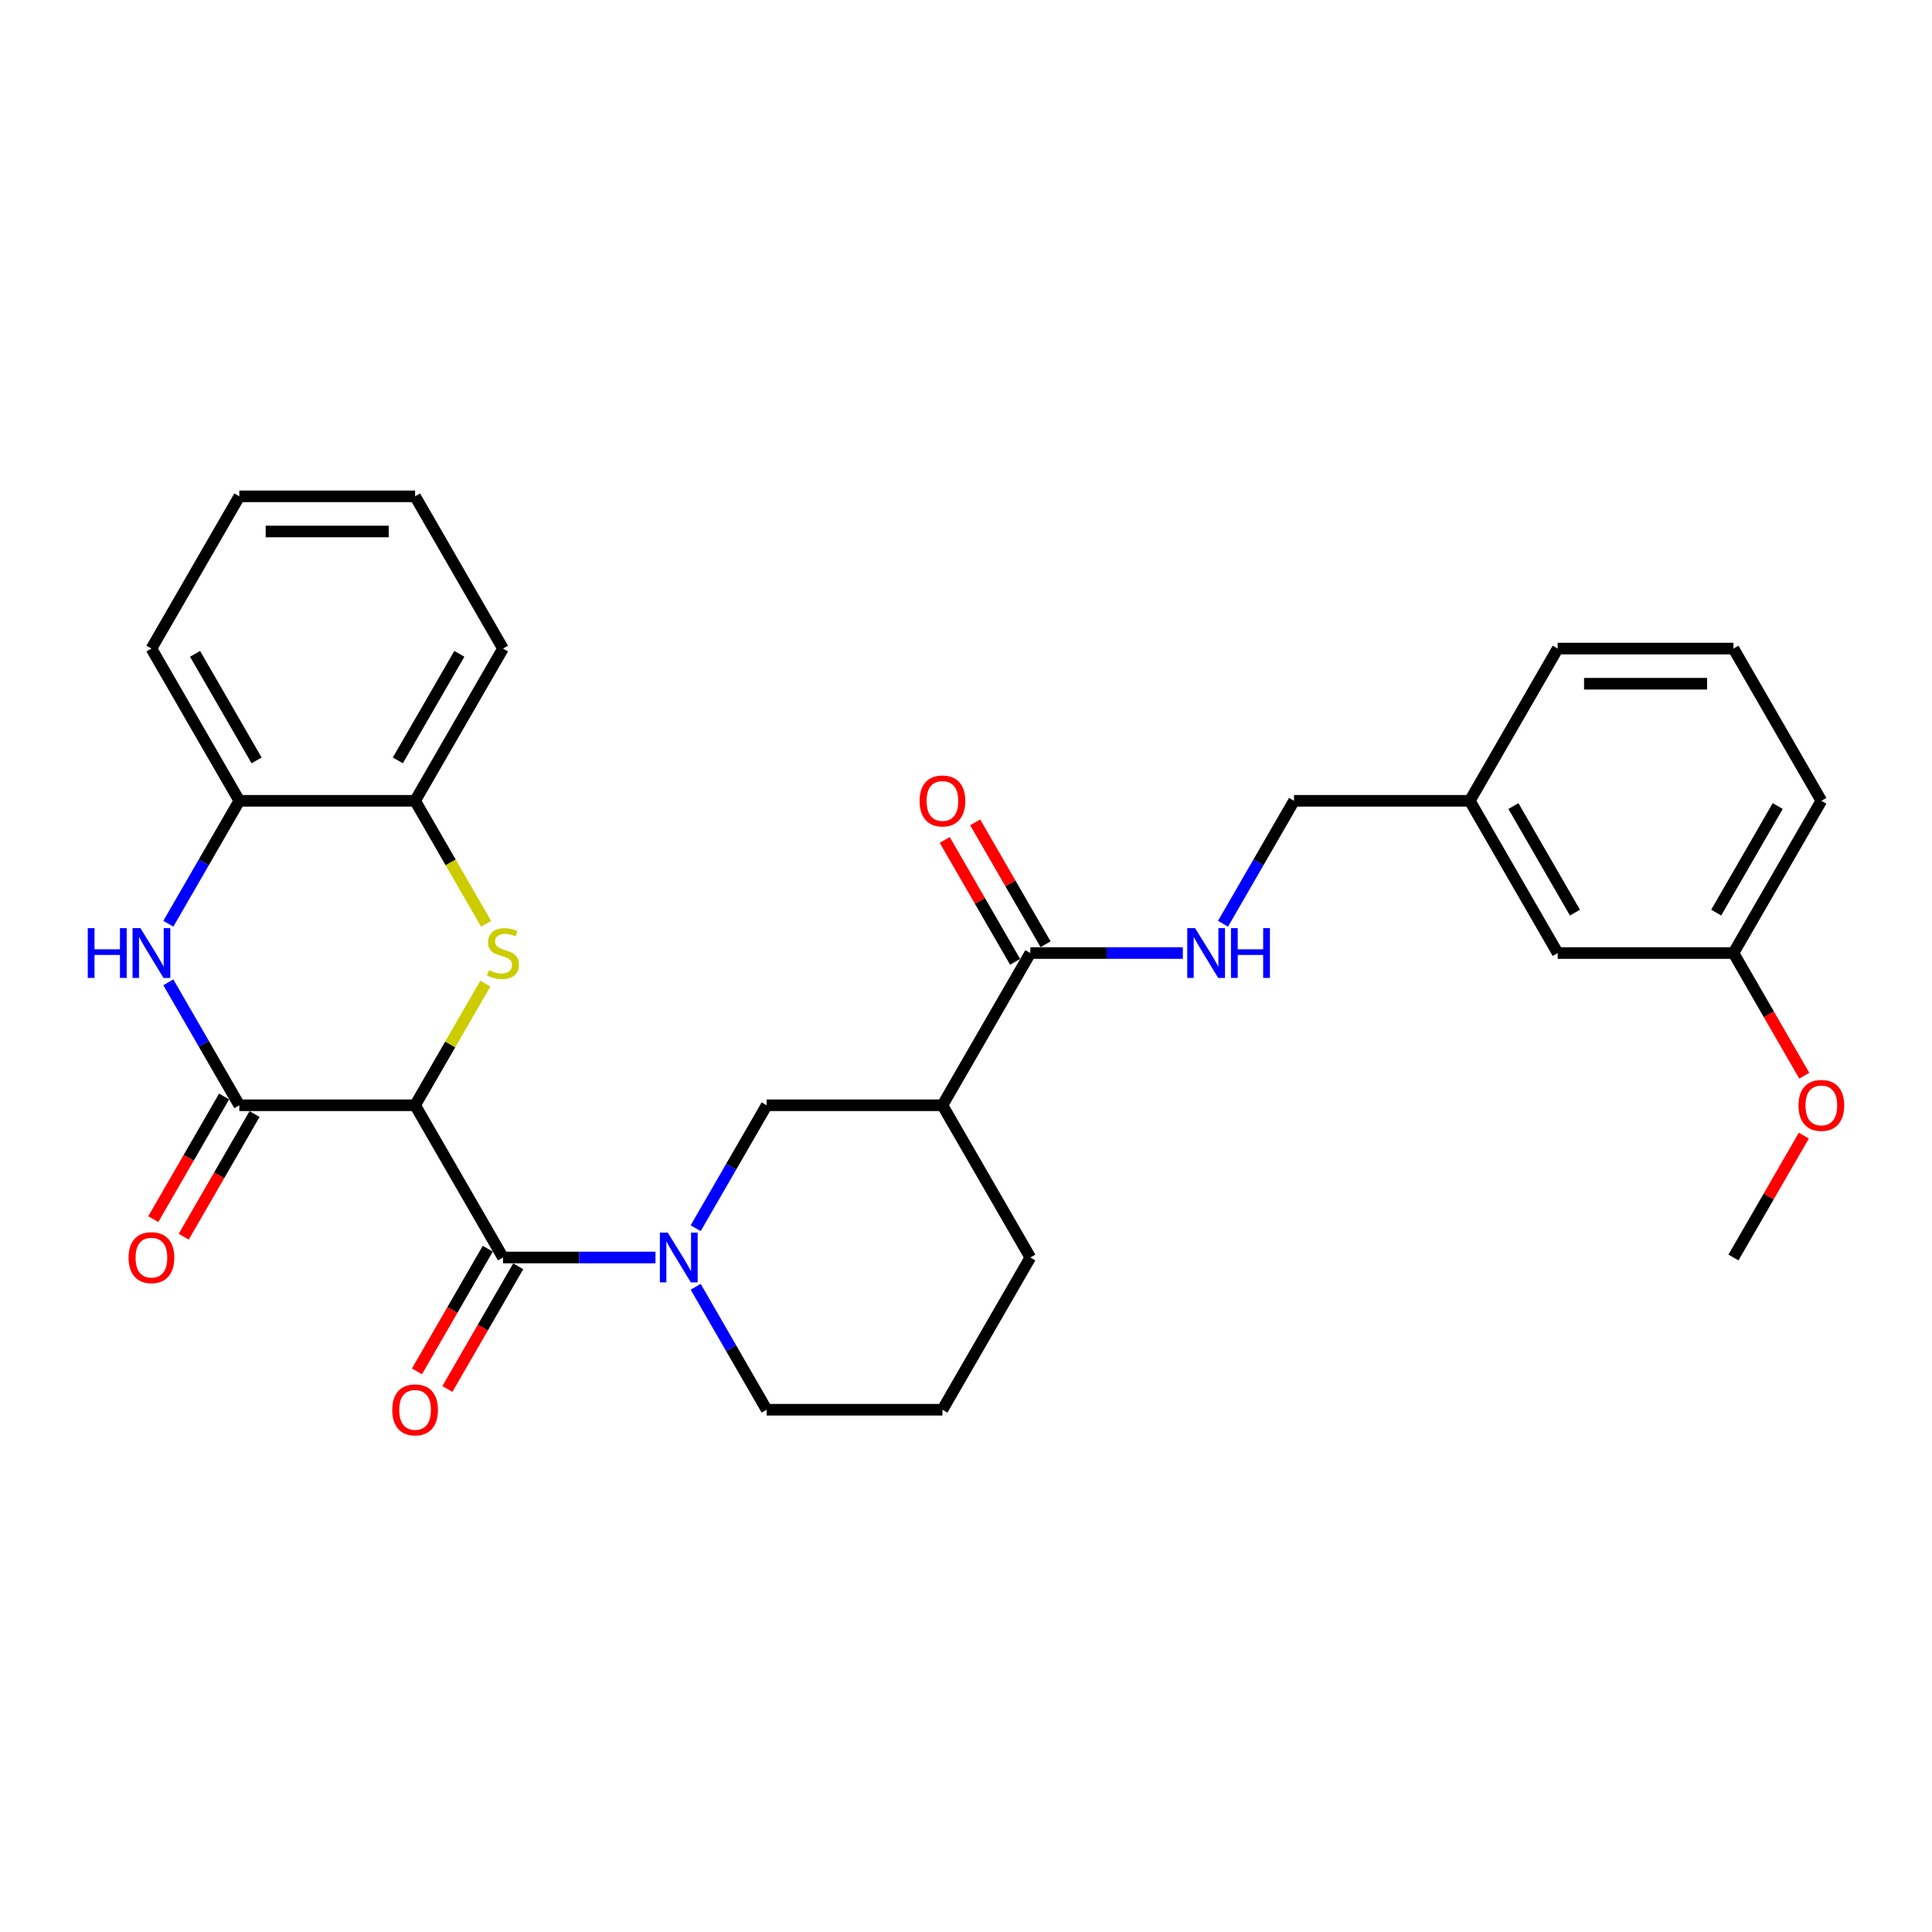 <?xml version='1.0' encoding='iso-8859-1'?>
<svg version='1.1' baseProfile='full'
              xmlns='http://www.w3.org/2000/svg'
                      xmlns:rdkit='http://www.rdkit.org/xml'
                      xmlns:xlink='http://www.w3.org/1999/xlink'
                  xml:space='preserve'
width='1000px' height='1000px' viewBox='0 0 1000 1000'>
<!-- END OF HEADER -->
<rect style='opacity:1.0;fill:#FFFFFF;stroke:none' width='1000' height='1000' x='0' y='0'> </rect>
<path class='bond-0' d='M 214.854,572.086 L 233.036,540.596' style='fill:none;fill-rule:evenodd;stroke:#000000;stroke-width:6px;stroke-linecap:butt;stroke-linejoin:miter;stroke-opacity:1' />
<path class='bond-0' d='M 233.036,540.596 L 251.217,509.105' style='fill:none;fill-rule:evenodd;stroke:#CCCC00;stroke-width:6px;stroke-linecap:butt;stroke-linejoin:miter;stroke-opacity:1' />
<path class='bond-1' d='M 214.854,572.086 L 260.347,650.881' style='fill:none;fill-rule:evenodd;stroke:#000000;stroke-width:6px;stroke-linecap:butt;stroke-linejoin:miter;stroke-opacity:1' />
<path class='bond-2' d='M 214.854,572.086 L 123.87,572.086' style='fill:none;fill-rule:evenodd;stroke:#000000;stroke-width:6px;stroke-linecap:butt;stroke-linejoin:miter;stroke-opacity:1' />
<path class='bond-8' d='M 251.616,478.17 L 233.235,446.334' style='fill:none;fill-rule:evenodd;stroke:#CCCC00;stroke-width:6px;stroke-linecap:butt;stroke-linejoin:miter;stroke-opacity:1' />
<path class='bond-8' d='M 233.235,446.334 L 214.854,414.497' style='fill:none;fill-rule:evenodd;stroke:#000000;stroke-width:6px;stroke-linecap:butt;stroke-linejoin:miter;stroke-opacity:1' />
<path class='bond-3' d='M 260.347,650.881 L 299.816,650.881' style='fill:none;fill-rule:evenodd;stroke:#000000;stroke-width:6px;stroke-linecap:butt;stroke-linejoin:miter;stroke-opacity:1' />
<path class='bond-3' d='M 299.816,650.881 L 339.285,650.881' style='fill:none;fill-rule:evenodd;stroke:#0000FF;stroke-width:6px;stroke-linecap:butt;stroke-linejoin:miter;stroke-opacity:1' />
<path class='bond-12' d='M 252.467,646.332 L 234.139,678.077' style='fill:none;fill-rule:evenodd;stroke:#000000;stroke-width:6px;stroke-linecap:butt;stroke-linejoin:miter;stroke-opacity:1' />
<path class='bond-12' d='M 234.139,678.077 L 215.811,709.823' style='fill:none;fill-rule:evenodd;stroke:#FF0000;stroke-width:6px;stroke-linecap:butt;stroke-linejoin:miter;stroke-opacity:1' />
<path class='bond-12' d='M 268.226,655.43 L 249.898,687.176' style='fill:none;fill-rule:evenodd;stroke:#000000;stroke-width:6px;stroke-linecap:butt;stroke-linejoin:miter;stroke-opacity:1' />
<path class='bond-12' d='M 249.898,687.176 L 231.569,718.921' style='fill:none;fill-rule:evenodd;stroke:#FF0000;stroke-width:6px;stroke-linecap:butt;stroke-linejoin:miter;stroke-opacity:1' />
<path class='bond-4' d='M 123.87,572.086 L 105.5,540.268' style='fill:none;fill-rule:evenodd;stroke:#000000;stroke-width:6px;stroke-linecap:butt;stroke-linejoin:miter;stroke-opacity:1' />
<path class='bond-4' d='M 105.5,540.268 L 87.129,508.45' style='fill:none;fill-rule:evenodd;stroke:#0000FF;stroke-width:6px;stroke-linecap:butt;stroke-linejoin:miter;stroke-opacity:1' />
<path class='bond-11' d='M 115.991,567.537 L 97.662,599.283' style='fill:none;fill-rule:evenodd;stroke:#000000;stroke-width:6px;stroke-linecap:butt;stroke-linejoin:miter;stroke-opacity:1' />
<path class='bond-11' d='M 97.662,599.283 L 79.334,631.028' style='fill:none;fill-rule:evenodd;stroke:#FF0000;stroke-width:6px;stroke-linecap:butt;stroke-linejoin:miter;stroke-opacity:1' />
<path class='bond-11' d='M 131.75,576.636 L 113.421,608.381' style='fill:none;fill-rule:evenodd;stroke:#000000;stroke-width:6px;stroke-linecap:butt;stroke-linejoin:miter;stroke-opacity:1' />
<path class='bond-11' d='M 113.421,608.381 L 95.093,640.127' style='fill:none;fill-rule:evenodd;stroke:#FF0000;stroke-width:6px;stroke-linecap:butt;stroke-linejoin:miter;stroke-opacity:1' />
<path class='bond-7' d='M 360.082,635.723 L 378.453,603.905' style='fill:none;fill-rule:evenodd;stroke:#0000FF;stroke-width:6px;stroke-linecap:butt;stroke-linejoin:miter;stroke-opacity:1' />
<path class='bond-7' d='M 378.453,603.905 L 396.823,572.086' style='fill:none;fill-rule:evenodd;stroke:#000000;stroke-width:6px;stroke-linecap:butt;stroke-linejoin:miter;stroke-opacity:1' />
<path class='bond-15' d='M 360.082,666.039 L 378.453,697.857' style='fill:none;fill-rule:evenodd;stroke:#0000FF;stroke-width:6px;stroke-linecap:butt;stroke-linejoin:miter;stroke-opacity:1' />
<path class='bond-15' d='M 378.453,697.857 L 396.823,729.676' style='fill:none;fill-rule:evenodd;stroke:#000000;stroke-width:6px;stroke-linecap:butt;stroke-linejoin:miter;stroke-opacity:1' />
<path class='bond-9' d='M 87.129,478.134 L 105.5,446.315' style='fill:none;fill-rule:evenodd;stroke:#0000FF;stroke-width:6px;stroke-linecap:butt;stroke-linejoin:miter;stroke-opacity:1' />
<path class='bond-9' d='M 105.5,446.315 L 123.87,414.497' style='fill:none;fill-rule:evenodd;stroke:#000000;stroke-width:6px;stroke-linecap:butt;stroke-linejoin:miter;stroke-opacity:1' />
<path class='bond-5' d='M 487.807,572.086 L 396.823,572.086' style='fill:none;fill-rule:evenodd;stroke:#000000;stroke-width:6px;stroke-linecap:butt;stroke-linejoin:miter;stroke-opacity:1' />
<path class='bond-6' d='M 487.807,572.086 L 533.299,493.292' style='fill:none;fill-rule:evenodd;stroke:#000000;stroke-width:6px;stroke-linecap:butt;stroke-linejoin:miter;stroke-opacity:1' />
<path class='bond-32' d='M 487.807,572.086 L 533.299,650.881' style='fill:none;fill-rule:evenodd;stroke:#000000;stroke-width:6px;stroke-linecap:butt;stroke-linejoin:miter;stroke-opacity:1' />
<path class='bond-10' d='M 533.299,493.292 L 572.768,493.292' style='fill:none;fill-rule:evenodd;stroke:#000000;stroke-width:6px;stroke-linecap:butt;stroke-linejoin:miter;stroke-opacity:1' />
<path class='bond-10' d='M 572.768,493.292 L 612.237,493.292' style='fill:none;fill-rule:evenodd;stroke:#0000FF;stroke-width:6px;stroke-linecap:butt;stroke-linejoin:miter;stroke-opacity:1' />
<path class='bond-13' d='M 541.179,488.742 L 522.966,457.197' style='fill:none;fill-rule:evenodd;stroke:#000000;stroke-width:6px;stroke-linecap:butt;stroke-linejoin:miter;stroke-opacity:1' />
<path class='bond-13' d='M 522.966,457.197 L 504.753,425.652' style='fill:none;fill-rule:evenodd;stroke:#FF0000;stroke-width:6px;stroke-linecap:butt;stroke-linejoin:miter;stroke-opacity:1' />
<path class='bond-13' d='M 525.42,497.841 L 507.207,466.295' style='fill:none;fill-rule:evenodd;stroke:#000000;stroke-width:6px;stroke-linecap:butt;stroke-linejoin:miter;stroke-opacity:1' />
<path class='bond-13' d='M 507.207,466.295 L 488.994,434.75' style='fill:none;fill-rule:evenodd;stroke:#FF0000;stroke-width:6px;stroke-linecap:butt;stroke-linejoin:miter;stroke-opacity:1' />
<path class='bond-22' d='M 214.854,414.497 L 260.347,335.702' style='fill:none;fill-rule:evenodd;stroke:#000000;stroke-width:6px;stroke-linecap:butt;stroke-linejoin:miter;stroke-opacity:1' />
<path class='bond-22' d='M 205.919,393.579 L 237.764,338.423' style='fill:none;fill-rule:evenodd;stroke:#000000;stroke-width:6px;stroke-linecap:butt;stroke-linejoin:miter;stroke-opacity:1' />
<path class='bond-30' d='M 214.854,414.497 L 123.87,414.497' style='fill:none;fill-rule:evenodd;stroke:#000000;stroke-width:6px;stroke-linecap:butt;stroke-linejoin:miter;stroke-opacity:1' />
<path class='bond-23' d='M 123.87,414.497 L 78.378,335.702' style='fill:none;fill-rule:evenodd;stroke:#000000;stroke-width:6px;stroke-linecap:butt;stroke-linejoin:miter;stroke-opacity:1' />
<path class='bond-23' d='M 132.805,393.579 L 100.961,338.423' style='fill:none;fill-rule:evenodd;stroke:#000000;stroke-width:6px;stroke-linecap:butt;stroke-linejoin:miter;stroke-opacity:1' />
<path class='bond-14' d='M 633.035,478.134 L 651.405,446.315' style='fill:none;fill-rule:evenodd;stroke:#0000FF;stroke-width:6px;stroke-linecap:butt;stroke-linejoin:miter;stroke-opacity:1' />
<path class='bond-14' d='M 651.405,446.315 L 669.776,414.497' style='fill:none;fill-rule:evenodd;stroke:#000000;stroke-width:6px;stroke-linecap:butt;stroke-linejoin:miter;stroke-opacity:1' />
<path class='bond-17' d='M 669.776,414.497 L 760.76,414.497' style='fill:none;fill-rule:evenodd;stroke:#000000;stroke-width:6px;stroke-linecap:butt;stroke-linejoin:miter;stroke-opacity:1' />
<path class='bond-21' d='M 396.823,729.676 L 487.807,729.676' style='fill:none;fill-rule:evenodd;stroke:#000000;stroke-width:6px;stroke-linecap:butt;stroke-linejoin:miter;stroke-opacity:1' />
<path class='bond-16' d='M 806.252,493.292 L 760.76,414.497' style='fill:none;fill-rule:evenodd;stroke:#000000;stroke-width:6px;stroke-linecap:butt;stroke-linejoin:miter;stroke-opacity:1' />
<path class='bond-16' d='M 815.187,472.374 L 783.343,417.218' style='fill:none;fill-rule:evenodd;stroke:#000000;stroke-width:6px;stroke-linecap:butt;stroke-linejoin:miter;stroke-opacity:1' />
<path class='bond-18' d='M 806.252,493.292 L 897.236,493.292' style='fill:none;fill-rule:evenodd;stroke:#000000;stroke-width:6px;stroke-linecap:butt;stroke-linejoin:miter;stroke-opacity:1' />
<path class='bond-25' d='M 760.76,414.497 L 806.252,335.702' style='fill:none;fill-rule:evenodd;stroke:#000000;stroke-width:6px;stroke-linecap:butt;stroke-linejoin:miter;stroke-opacity:1' />
<path class='bond-20' d='M 897.236,493.292 L 915.565,525.037' style='fill:none;fill-rule:evenodd;stroke:#000000;stroke-width:6px;stroke-linecap:butt;stroke-linejoin:miter;stroke-opacity:1' />
<path class='bond-20' d='M 915.565,525.037 L 933.893,556.783' style='fill:none;fill-rule:evenodd;stroke:#FF0000;stroke-width:6px;stroke-linecap:butt;stroke-linejoin:miter;stroke-opacity:1' />
<path class='bond-33' d='M 897.236,493.292 L 942.729,414.497' style='fill:none;fill-rule:evenodd;stroke:#000000;stroke-width:6px;stroke-linecap:butt;stroke-linejoin:miter;stroke-opacity:1' />
<path class='bond-33' d='M 888.301,472.374 L 920.146,417.218' style='fill:none;fill-rule:evenodd;stroke:#000000;stroke-width:6px;stroke-linecap:butt;stroke-linejoin:miter;stroke-opacity:1' />
<path class='bond-19' d='M 533.299,650.881 L 487.807,729.676' style='fill:none;fill-rule:evenodd;stroke:#000000;stroke-width:6px;stroke-linecap:butt;stroke-linejoin:miter;stroke-opacity:1' />
<path class='bond-27' d='M 933.662,587.79 L 915.449,619.336' style='fill:none;fill-rule:evenodd;stroke:#FF0000;stroke-width:6px;stroke-linecap:butt;stroke-linejoin:miter;stroke-opacity:1' />
<path class='bond-27' d='M 915.449,619.336 L 897.236,650.881' style='fill:none;fill-rule:evenodd;stroke:#000000;stroke-width:6px;stroke-linecap:butt;stroke-linejoin:miter;stroke-opacity:1' />
<path class='bond-28' d='M 260.347,335.702 L 214.854,256.908' style='fill:none;fill-rule:evenodd;stroke:#000000;stroke-width:6px;stroke-linecap:butt;stroke-linejoin:miter;stroke-opacity:1' />
<path class='bond-29' d='M 78.378,335.702 L 123.87,256.908' style='fill:none;fill-rule:evenodd;stroke:#000000;stroke-width:6px;stroke-linecap:butt;stroke-linejoin:miter;stroke-opacity:1' />
<path class='bond-24' d='M 897.236,335.702 L 806.252,335.702' style='fill:none;fill-rule:evenodd;stroke:#000000;stroke-width:6px;stroke-linecap:butt;stroke-linejoin:miter;stroke-opacity:1' />
<path class='bond-24' d='M 883.589,353.899 L 819.9,353.899' style='fill:none;fill-rule:evenodd;stroke:#000000;stroke-width:6px;stroke-linecap:butt;stroke-linejoin:miter;stroke-opacity:1' />
<path class='bond-26' d='M 897.236,335.702 L 942.729,414.497' style='fill:none;fill-rule:evenodd;stroke:#000000;stroke-width:6px;stroke-linecap:butt;stroke-linejoin:miter;stroke-opacity:1' />
<path class='bond-31' d='M 214.854,256.908 L 123.87,256.908' style='fill:none;fill-rule:evenodd;stroke:#000000;stroke-width:6px;stroke-linecap:butt;stroke-linejoin:miter;stroke-opacity:1' />
<path class='bond-31' d='M 201.207,275.104 L 137.518,275.104' style='fill:none;fill-rule:evenodd;stroke:#000000;stroke-width:6px;stroke-linecap:butt;stroke-linejoin:miter;stroke-opacity:1' />
<path  class='atom-1' d='M 253.068 502.135
Q 253.359 502.245, 254.56 502.754
Q 255.761 503.264, 257.071 503.591
Q 258.418 503.882, 259.728 503.882
Q 262.166 503.882, 263.586 502.718
Q 265.005 501.517, 265.005 499.442
Q 265.005 498.023, 264.277 497.149
Q 263.586 496.276, 262.494 495.803
Q 261.402 495.33, 259.582 494.784
Q 257.29 494.092, 255.907 493.437
Q 254.56 492.782, 253.577 491.399
Q 252.631 490.016, 252.631 487.687
Q 252.631 484.448, 254.815 482.446
Q 257.035 480.445, 261.402 480.445
Q 264.386 480.445, 267.771 481.864
L 266.934 484.666
Q 263.84 483.393, 261.511 483.393
Q 259 483.393, 257.617 484.448
Q 256.234 485.467, 256.271 487.25
Q 256.271 488.633, 256.962 489.47
Q 257.69 490.307, 258.709 490.781
Q 259.764 491.254, 261.511 491.8
Q 263.84 492.527, 265.223 493.255
Q 266.606 493.983, 267.589 495.475
Q 268.608 496.931, 268.608 499.442
Q 268.608 503.009, 266.206 504.938
Q 263.84 506.83, 259.873 506.83
Q 257.581 506.83, 255.834 506.321
Q 254.123 505.847, 252.085 505.01
L 253.068 502.135
' fill='#CCCC00'/>
<path  class='atom-4' d='M 345.635 637.998
L 354.079 651.645
Q 354.916 652.992, 356.262 655.43
Q 357.609 657.869, 357.682 658.014
L 357.682 637.998
L 361.103 637.998
L 361.103 663.764
L 357.572 663.764
L 348.51 648.843
Q 347.455 647.096, 346.327 645.094
Q 345.235 643.093, 344.907 642.474
L 344.907 663.764
L 341.559 663.764
L 341.559 637.998
L 345.635 637.998
' fill='#0000FF'/>
<path  class='atom-5' d='M 45.424 480.408
L 48.917 480.408
L 48.917 491.363
L 62.092 491.363
L 62.092 480.408
L 65.586 480.408
L 65.586 506.175
L 62.092 506.175
L 62.092 494.274
L 48.917 494.274
L 48.917 506.175
L 45.424 506.175
L 45.424 480.408
' fill='#0000FF'/>
<path  class='atom-5' d='M 72.683 480.408
L 81.126 494.056
Q 81.963 495.403, 83.309 497.841
Q 84.656 500.279, 84.729 500.425
L 84.729 480.408
L 88.15 480.408
L 88.15 506.175
L 84.62 506.175
L 75.558 491.254
Q 74.502 489.507, 73.374 487.505
Q 72.282 485.503, 71.955 484.885
L 71.955 506.175
L 68.606 506.175
L 68.606 480.408
L 72.683 480.408
' fill='#0000FF'/>
<path  class='atom-11' d='M 618.588 480.408
L 627.031 494.056
Q 627.868 495.403, 629.215 497.841
Q 630.562 500.279, 630.634 500.425
L 630.634 480.408
L 634.055 480.408
L 634.055 506.175
L 630.525 506.175
L 621.463 491.254
Q 620.408 489.507, 619.28 487.505
Q 618.188 485.503, 617.86 484.885
L 617.86 506.175
L 614.512 506.175
L 614.512 480.408
L 618.588 480.408
' fill='#0000FF'/>
<path  class='atom-11' d='M 637.149 480.408
L 640.643 480.408
L 640.643 491.363
L 653.817 491.363
L 653.817 480.408
L 657.311 480.408
L 657.311 506.175
L 653.817 506.175
L 653.817 494.274
L 640.643 494.274
L 640.643 506.175
L 637.149 506.175
L 637.149 480.408
' fill='#0000FF'/>
<path  class='atom-12' d='M 66.55 650.954
Q 66.55 644.767, 69.607 641.309
Q 72.664 637.852, 78.378 637.852
Q 84.092 637.852, 87.149 641.309
Q 90.206 644.767, 90.206 650.954
Q 90.206 657.214, 87.113 660.78
Q 84.019 664.31, 78.378 664.31
Q 72.701 664.31, 69.607 660.78
Q 66.55 657.25, 66.55 650.954
M 78.378 661.399
Q 82.309 661.399, 84.419 658.778
Q 86.567 656.122, 86.567 650.954
Q 86.567 645.895, 84.419 643.348
Q 82.309 640.764, 78.378 640.764
Q 74.448 640.764, 72.3 643.311
Q 70.189 645.859, 70.189 650.954
Q 70.189 656.158, 72.3 658.778
Q 74.448 661.399, 78.378 661.399
' fill='#FF0000'/>
<path  class='atom-13' d='M 203.027 729.749
Q 203.027 723.562, 206.084 720.104
Q 209.141 716.647, 214.854 716.647
Q 220.568 716.647, 223.625 720.104
Q 226.682 723.562, 226.682 729.749
Q 226.682 736.008, 223.589 739.575
Q 220.496 743.105, 214.854 743.105
Q 209.177 743.105, 206.084 739.575
Q 203.027 736.045, 203.027 729.749
M 214.854 740.194
Q 218.785 740.194, 220.896 737.573
Q 223.043 734.916, 223.043 729.749
Q 223.043 724.69, 220.896 722.142
Q 218.785 719.558, 214.854 719.558
Q 210.924 719.558, 208.777 722.106
Q 206.666 724.653, 206.666 729.749
Q 206.666 734.953, 208.777 737.573
Q 210.924 740.194, 214.854 740.194
' fill='#FF0000'/>
<path  class='atom-14' d='M 475.979 414.57
Q 475.979 408.383, 479.036 404.925
Q 482.093 401.468, 487.807 401.468
Q 493.521 401.468, 496.578 404.925
Q 499.635 408.383, 499.635 414.57
Q 499.635 420.829, 496.542 424.396
Q 493.448 427.926, 487.807 427.926
Q 482.13 427.926, 479.036 424.396
Q 475.979 420.866, 475.979 414.57
M 487.807 425.015
Q 491.738 425.015, 493.849 422.394
Q 495.996 419.738, 495.996 414.57
Q 495.996 409.511, 493.849 406.963
Q 491.738 404.38, 487.807 404.38
Q 483.877 404.38, 481.73 406.927
Q 479.619 409.475, 479.619 414.57
Q 479.619 419.774, 481.73 422.394
Q 483.877 425.015, 487.807 425.015
' fill='#FF0000'/>
<path  class='atom-21' d='M 930.901 572.159
Q 930.901 565.972, 933.958 562.515
Q 937.015 559.057, 942.729 559.057
Q 948.442 559.057, 951.499 562.515
Q 954.557 565.972, 954.557 572.159
Q 954.557 578.419, 951.463 581.985
Q 948.37 585.516, 942.729 585.516
Q 937.051 585.516, 933.958 581.985
Q 930.901 578.455, 930.901 572.159
M 942.729 582.604
Q 946.659 582.604, 948.77 579.984
Q 950.917 577.327, 950.917 572.159
Q 950.917 567.1, 948.77 564.553
Q 946.659 561.969, 942.729 561.969
Q 938.798 561.969, 936.651 564.516
Q 934.54 567.064, 934.54 572.159
Q 934.54 577.363, 936.651 579.984
Q 938.798 582.604, 942.729 582.604
' fill='#FF0000'/>
</svg>
